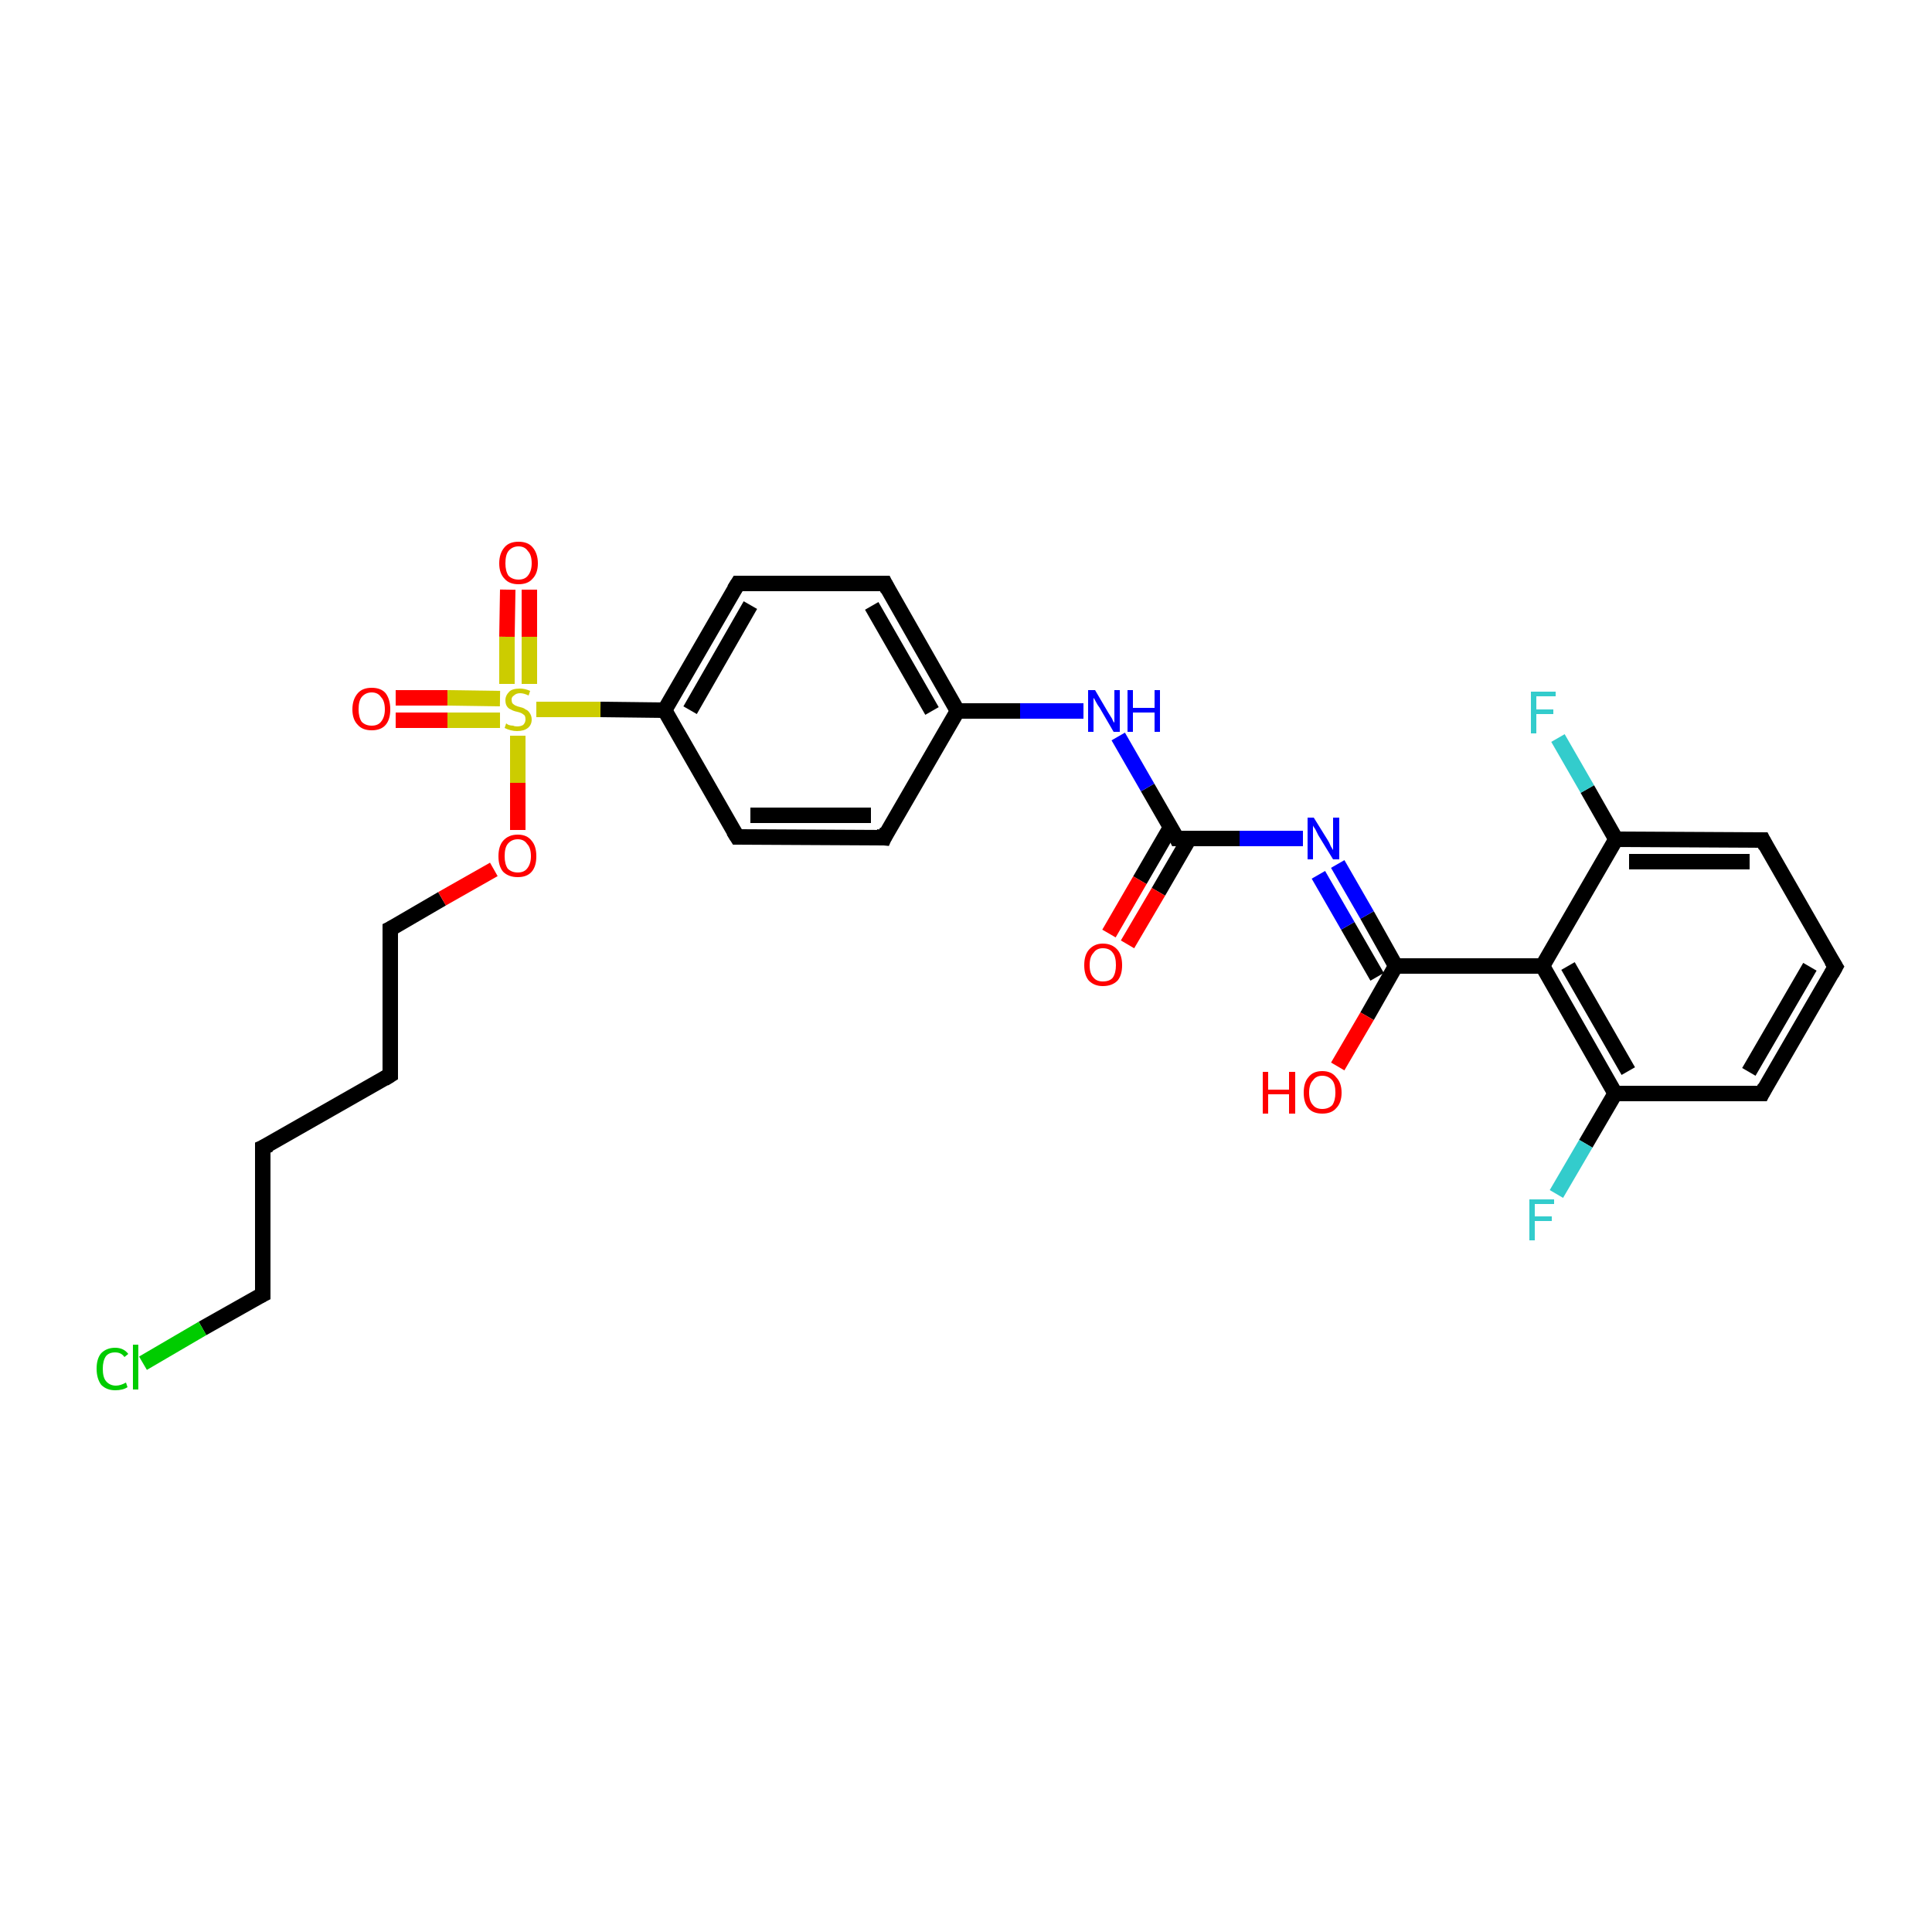 <?xml version='1.0' encoding='iso-8859-1'?>
<svg version='1.1' baseProfile='full'
              xmlns='http://www.w3.org/2000/svg'
                      xmlns:rdkit='http://www.rdkit.org/xml'
                      xmlns:xlink='http://www.w3.org/1999/xlink'
                  xml:space='preserve'
width='250px' height='250px' viewBox='0 0 250 250'>
<!-- END OF HEADER -->
<rect style='opacity:1.0;fill:#FFFFFF;stroke:none' width='250.0' height='250.0' x='0.0' y='0.0'> </rect>
<path class='bond-0 atom-0 atom-1' d='M 34.0,148.5 L 50.5,139.1' style='fill:none;fill-rule:evenodd;stroke:#000000;stroke-width:2.0px;stroke-linecap:butt;stroke-linejoin:miter;stroke-opacity:1' />
<path class='bond-1 atom-0 atom-9' d='M 34.0,148.5 L 34.0,167.5' style='fill:none;fill-rule:evenodd;stroke:#000000;stroke-width:2.0px;stroke-linecap:butt;stroke-linejoin:miter;stroke-opacity:1' />
<path class='bond-2 atom-1 atom-10' d='M 50.5,139.1 L 50.5,120.2' style='fill:none;fill-rule:evenodd;stroke:#000000;stroke-width:2.0px;stroke-linecap:butt;stroke-linejoin:miter;stroke-opacity:1' />
<path class='bond-3 atom-2 atom-3' d='M 237.5,125.1 L 228.0,141.5' style='fill:none;fill-rule:evenodd;stroke:#000000;stroke-width:2.0px;stroke-linecap:butt;stroke-linejoin:miter;stroke-opacity:1' />
<path class='bond-3 atom-2 atom-3' d='M 234.2,125.1 L 226.3,138.7' style='fill:none;fill-rule:evenodd;stroke:#000000;stroke-width:2.0px;stroke-linecap:butt;stroke-linejoin:miter;stroke-opacity:1' />
<path class='bond-4 atom-2 atom-4' d='M 237.5,125.1 L 228.1,108.7' style='fill:none;fill-rule:evenodd;stroke:#000000;stroke-width:2.0px;stroke-linecap:butt;stroke-linejoin:miter;stroke-opacity:1' />
<path class='bond-5 atom-3 atom-13' d='M 228.0,141.5 L 209.0,141.5' style='fill:none;fill-rule:evenodd;stroke:#000000;stroke-width:2.0px;stroke-linecap:butt;stroke-linejoin:miter;stroke-opacity:1' />
<path class='bond-6 atom-4 atom-14' d='M 228.1,108.7 L 209.1,108.6' style='fill:none;fill-rule:evenodd;stroke:#000000;stroke-width:2.0px;stroke-linecap:butt;stroke-linejoin:miter;stroke-opacity:1' />
<path class='bond-6 atom-4 atom-14' d='M 226.4,111.5 L 210.8,111.5' style='fill:none;fill-rule:evenodd;stroke:#000000;stroke-width:2.0px;stroke-linecap:butt;stroke-linejoin:miter;stroke-opacity:1' />
<path class='bond-7 atom-5 atom-7' d='M 114.4,108.4 L 95.4,108.3' style='fill:none;fill-rule:evenodd;stroke:#000000;stroke-width:2.0px;stroke-linecap:butt;stroke-linejoin:miter;stroke-opacity:1' />
<path class='bond-7 atom-5 atom-7' d='M 112.7,105.5 L 97.1,105.5' style='fill:none;fill-rule:evenodd;stroke:#000000;stroke-width:2.0px;stroke-linecap:butt;stroke-linejoin:miter;stroke-opacity:1' />
<path class='bond-8 atom-5 atom-11' d='M 114.4,108.4 L 123.9,92.0' style='fill:none;fill-rule:evenodd;stroke:#000000;stroke-width:2.0px;stroke-linecap:butt;stroke-linejoin:miter;stroke-opacity:1' />
<path class='bond-9 atom-6 atom-8' d='M 114.5,75.5 L 95.5,75.5' style='fill:none;fill-rule:evenodd;stroke:#000000;stroke-width:2.0px;stroke-linecap:butt;stroke-linejoin:miter;stroke-opacity:1' />
<path class='bond-10 atom-6 atom-11' d='M 114.5,75.5 L 123.9,92.0' style='fill:none;fill-rule:evenodd;stroke:#000000;stroke-width:2.0px;stroke-linecap:butt;stroke-linejoin:miter;stroke-opacity:1' />
<path class='bond-10 atom-6 atom-11' d='M 112.8,78.4 L 120.6,92.0' style='fill:none;fill-rule:evenodd;stroke:#000000;stroke-width:2.0px;stroke-linecap:butt;stroke-linejoin:miter;stroke-opacity:1' />
<path class='bond-11 atom-7 atom-12' d='M 95.4,108.3 L 86.0,91.9' style='fill:none;fill-rule:evenodd;stroke:#000000;stroke-width:2.0px;stroke-linecap:butt;stroke-linejoin:miter;stroke-opacity:1' />
<path class='bond-12 atom-8 atom-12' d='M 95.5,75.5 L 86.0,91.9' style='fill:none;fill-rule:evenodd;stroke:#000000;stroke-width:2.0px;stroke-linecap:butt;stroke-linejoin:miter;stroke-opacity:1' />
<path class='bond-12 atom-8 atom-12' d='M 97.1,78.3 L 89.3,91.9' style='fill:none;fill-rule:evenodd;stroke:#000000;stroke-width:2.0px;stroke-linecap:butt;stroke-linejoin:miter;stroke-opacity:1' />
<path class='bond-13 atom-9 atom-18' d='M 34.0,167.5 L 26.2,171.9' style='fill:none;fill-rule:evenodd;stroke:#000000;stroke-width:2.0px;stroke-linecap:butt;stroke-linejoin:miter;stroke-opacity:1' />
<path class='bond-13 atom-9 atom-18' d='M 26.2,171.9 L 18.5,176.4' style='fill:none;fill-rule:evenodd;stroke:#00CC00;stroke-width:2.0px;stroke-linecap:butt;stroke-linejoin:miter;stroke-opacity:1' />
<path class='bond-14 atom-10 atom-27' d='M 50.5,120.2 L 57.2,116.3' style='fill:none;fill-rule:evenodd;stroke:#000000;stroke-width:2.0px;stroke-linecap:butt;stroke-linejoin:miter;stroke-opacity:1' />
<path class='bond-14 atom-10 atom-27' d='M 57.2,116.3 L 63.9,112.5' style='fill:none;fill-rule:evenodd;stroke:#FF0000;stroke-width:2.0px;stroke-linecap:butt;stroke-linejoin:miter;stroke-opacity:1' />
<path class='bond-15 atom-11 atom-21' d='M 123.9,92.0 L 132.0,92.0' style='fill:none;fill-rule:evenodd;stroke:#000000;stroke-width:2.0px;stroke-linecap:butt;stroke-linejoin:miter;stroke-opacity:1' />
<path class='bond-15 atom-11 atom-21' d='M 132.0,92.0 L 140.2,92.0' style='fill:none;fill-rule:evenodd;stroke:#0000FF;stroke-width:2.0px;stroke-linecap:butt;stroke-linejoin:miter;stroke-opacity:1' />
<path class='bond-16 atom-12 atom-28' d='M 86.0,91.9 L 77.7,91.8' style='fill:none;fill-rule:evenodd;stroke:#000000;stroke-width:2.0px;stroke-linecap:butt;stroke-linejoin:miter;stroke-opacity:1' />
<path class='bond-16 atom-12 atom-28' d='M 77.7,91.8 L 69.4,91.8' style='fill:none;fill-rule:evenodd;stroke:#CCCC00;stroke-width:2.0px;stroke-linecap:butt;stroke-linejoin:miter;stroke-opacity:1' />
<path class='bond-17 atom-13 atom-15' d='M 209.0,141.5 L 199.6,125.0' style='fill:none;fill-rule:evenodd;stroke:#000000;stroke-width:2.0px;stroke-linecap:butt;stroke-linejoin:miter;stroke-opacity:1' />
<path class='bond-17 atom-13 atom-15' d='M 210.7,138.6 L 202.9,125.0' style='fill:none;fill-rule:evenodd;stroke:#000000;stroke-width:2.0px;stroke-linecap:butt;stroke-linejoin:miter;stroke-opacity:1' />
<path class='bond-18 atom-13 atom-19' d='M 209.0,141.5 L 205.2,148.0' style='fill:none;fill-rule:evenodd;stroke:#000000;stroke-width:2.0px;stroke-linecap:butt;stroke-linejoin:miter;stroke-opacity:1' />
<path class='bond-18 atom-13 atom-19' d='M 205.2,148.0 L 201.4,154.5' style='fill:none;fill-rule:evenodd;stroke:#33CCCC;stroke-width:2.0px;stroke-linecap:butt;stroke-linejoin:miter;stroke-opacity:1' />
<path class='bond-19 atom-14 atom-15' d='M 209.1,108.6 L 199.6,125.0' style='fill:none;fill-rule:evenodd;stroke:#000000;stroke-width:2.0px;stroke-linecap:butt;stroke-linejoin:miter;stroke-opacity:1' />
<path class='bond-20 atom-14 atom-20' d='M 209.1,108.6 L 205.4,102.1' style='fill:none;fill-rule:evenodd;stroke:#000000;stroke-width:2.0px;stroke-linecap:butt;stroke-linejoin:miter;stroke-opacity:1' />
<path class='bond-20 atom-14 atom-20' d='M 205.4,102.1 L 201.6,95.5' style='fill:none;fill-rule:evenodd;stroke:#33CCCC;stroke-width:2.0px;stroke-linecap:butt;stroke-linejoin:miter;stroke-opacity:1' />
<path class='bond-21 atom-15 atom-16' d='M 199.6,125.0 L 180.6,125.0' style='fill:none;fill-rule:evenodd;stroke:#000000;stroke-width:2.0px;stroke-linecap:butt;stroke-linejoin:miter;stroke-opacity:1' />
<path class='bond-22 atom-16 atom-22' d='M 180.6,125.0 L 176.9,118.4' style='fill:none;fill-rule:evenodd;stroke:#000000;stroke-width:2.0px;stroke-linecap:butt;stroke-linejoin:miter;stroke-opacity:1' />
<path class='bond-22 atom-16 atom-22' d='M 176.9,118.4 L 173.1,111.8' style='fill:none;fill-rule:evenodd;stroke:#0000FF;stroke-width:2.0px;stroke-linecap:butt;stroke-linejoin:miter;stroke-opacity:1' />
<path class='bond-22 atom-16 atom-22' d='M 178.2,126.4 L 174.4,119.8' style='fill:none;fill-rule:evenodd;stroke:#000000;stroke-width:2.0px;stroke-linecap:butt;stroke-linejoin:miter;stroke-opacity:1' />
<path class='bond-22 atom-16 atom-22' d='M 174.4,119.8 L 170.6,113.2' style='fill:none;fill-rule:evenodd;stroke:#0000FF;stroke-width:2.0px;stroke-linecap:butt;stroke-linejoin:miter;stroke-opacity:1' />
<path class='bond-23 atom-16 atom-23' d='M 180.6,125.0 L 176.9,131.5' style='fill:none;fill-rule:evenodd;stroke:#000000;stroke-width:2.0px;stroke-linecap:butt;stroke-linejoin:miter;stroke-opacity:1' />
<path class='bond-23 atom-16 atom-23' d='M 176.9,131.5 L 173.1,138.0' style='fill:none;fill-rule:evenodd;stroke:#FF0000;stroke-width:2.0px;stroke-linecap:butt;stroke-linejoin:miter;stroke-opacity:1' />
<path class='bond-24 atom-17 atom-21' d='M 152.3,108.5 L 148.5,101.9' style='fill:none;fill-rule:evenodd;stroke:#000000;stroke-width:2.0px;stroke-linecap:butt;stroke-linejoin:miter;stroke-opacity:1' />
<path class='bond-24 atom-17 atom-21' d='M 148.5,101.9 L 144.7,95.3' style='fill:none;fill-rule:evenodd;stroke:#0000FF;stroke-width:2.0px;stroke-linecap:butt;stroke-linejoin:miter;stroke-opacity:1' />
<path class='bond-25 atom-17 atom-22' d='M 152.3,108.5 L 160.4,108.5' style='fill:none;fill-rule:evenodd;stroke:#000000;stroke-width:2.0px;stroke-linecap:butt;stroke-linejoin:miter;stroke-opacity:1' />
<path class='bond-25 atom-17 atom-22' d='M 160.4,108.5 L 168.6,108.5' style='fill:none;fill-rule:evenodd;stroke:#0000FF;stroke-width:2.0px;stroke-linecap:butt;stroke-linejoin:miter;stroke-opacity:1' />
<path class='bond-26 atom-17 atom-24' d='M 151.5,107.0 L 147.5,113.9' style='fill:none;fill-rule:evenodd;stroke:#000000;stroke-width:2.0px;stroke-linecap:butt;stroke-linejoin:miter;stroke-opacity:1' />
<path class='bond-26 atom-17 atom-24' d='M 147.5,113.9 L 143.5,120.8' style='fill:none;fill-rule:evenodd;stroke:#FF0000;stroke-width:2.0px;stroke-linecap:butt;stroke-linejoin:miter;stroke-opacity:1' />
<path class='bond-26 atom-17 atom-24' d='M 153.9,108.5 L 149.9,115.4' style='fill:none;fill-rule:evenodd;stroke:#000000;stroke-width:2.0px;stroke-linecap:butt;stroke-linejoin:miter;stroke-opacity:1' />
<path class='bond-26 atom-17 atom-24' d='M 149.9,115.4 L 145.9,122.2' style='fill:none;fill-rule:evenodd;stroke:#FF0000;stroke-width:2.0px;stroke-linecap:butt;stroke-linejoin:miter;stroke-opacity:1' />
<path class='bond-27 atom-25 atom-28' d='M 51.2,90.3 L 57.9,90.3' style='fill:none;fill-rule:evenodd;stroke:#FF0000;stroke-width:2.0px;stroke-linecap:butt;stroke-linejoin:miter;stroke-opacity:1' />
<path class='bond-27 atom-25 atom-28' d='M 57.9,90.3 L 64.7,90.4' style='fill:none;fill-rule:evenodd;stroke:#CCCC00;stroke-width:2.0px;stroke-linecap:butt;stroke-linejoin:miter;stroke-opacity:1' />
<path class='bond-27 atom-25 atom-28' d='M 51.2,93.2 L 57.9,93.2' style='fill:none;fill-rule:evenodd;stroke:#FF0000;stroke-width:2.0px;stroke-linecap:butt;stroke-linejoin:miter;stroke-opacity:1' />
<path class='bond-27 atom-25 atom-28' d='M 57.9,93.2 L 64.7,93.2' style='fill:none;fill-rule:evenodd;stroke:#CCCC00;stroke-width:2.0px;stroke-linecap:butt;stroke-linejoin:miter;stroke-opacity:1' />
<path class='bond-28 atom-26 atom-28' d='M 68.5,76.3 L 68.5,82.4' style='fill:none;fill-rule:evenodd;stroke:#FF0000;stroke-width:2.0px;stroke-linecap:butt;stroke-linejoin:miter;stroke-opacity:1' />
<path class='bond-28 atom-26 atom-28' d='M 68.5,82.4 L 68.5,88.5' style='fill:none;fill-rule:evenodd;stroke:#CCCC00;stroke-width:2.0px;stroke-linecap:butt;stroke-linejoin:miter;stroke-opacity:1' />
<path class='bond-28 atom-26 atom-28' d='M 65.7,76.3 L 65.6,82.4' style='fill:none;fill-rule:evenodd;stroke:#FF0000;stroke-width:2.0px;stroke-linecap:butt;stroke-linejoin:miter;stroke-opacity:1' />
<path class='bond-28 atom-26 atom-28' d='M 65.6,82.4 L 65.6,88.5' style='fill:none;fill-rule:evenodd;stroke:#CCCC00;stroke-width:2.0px;stroke-linecap:butt;stroke-linejoin:miter;stroke-opacity:1' />
<path class='bond-29 atom-27 atom-28' d='M 67.0,107.4 L 67.0,101.3' style='fill:none;fill-rule:evenodd;stroke:#FF0000;stroke-width:2.0px;stroke-linecap:butt;stroke-linejoin:miter;stroke-opacity:1' />
<path class='bond-29 atom-27 atom-28' d='M 67.0,101.3 L 67.0,95.2' style='fill:none;fill-rule:evenodd;stroke:#CCCC00;stroke-width:2.0px;stroke-linecap:butt;stroke-linejoin:miter;stroke-opacity:1' />
<path d='M 34.9,148.1 L 34.0,148.5 L 34.0,149.5' style='fill:none;stroke:#000000;stroke-width:2.0px;stroke-linecap:butt;stroke-linejoin:miter;stroke-opacity:1;' />
<path d='M 49.7,139.6 L 50.5,139.1 L 50.5,138.2' style='fill:none;stroke:#000000;stroke-width:2.0px;stroke-linecap:butt;stroke-linejoin:miter;stroke-opacity:1;' />
<path d='M 237.0,126.0 L 237.5,125.1 L 237.0,124.3' style='fill:none;stroke:#000000;stroke-width:2.0px;stroke-linecap:butt;stroke-linejoin:miter;stroke-opacity:1;' />
<path d='M 228.4,140.7 L 228.0,141.5 L 227.0,141.5' style='fill:none;stroke:#000000;stroke-width:2.0px;stroke-linecap:butt;stroke-linejoin:miter;stroke-opacity:1;' />
<path d='M 228.5,109.5 L 228.1,108.7 L 227.1,108.7' style='fill:none;stroke:#000000;stroke-width:2.0px;stroke-linecap:butt;stroke-linejoin:miter;stroke-opacity:1;' />
<path d='M 113.4,108.3 L 114.4,108.4 L 114.8,107.5' style='fill:none;stroke:#000000;stroke-width:2.0px;stroke-linecap:butt;stroke-linejoin:miter;stroke-opacity:1;' />
<path d='M 113.5,75.5 L 114.5,75.5 L 114.9,76.3' style='fill:none;stroke:#000000;stroke-width:2.0px;stroke-linecap:butt;stroke-linejoin:miter;stroke-opacity:1;' />
<path d='M 96.4,108.3 L 95.4,108.3 L 94.9,107.5' style='fill:none;stroke:#000000;stroke-width:2.0px;stroke-linecap:butt;stroke-linejoin:miter;stroke-opacity:1;' />
<path d='M 96.5,75.5 L 95.5,75.5 L 95.0,76.3' style='fill:none;stroke:#000000;stroke-width:2.0px;stroke-linecap:butt;stroke-linejoin:miter;stroke-opacity:1;' />
<path d='M 34.0,166.6 L 34.0,167.5 L 33.6,167.7' style='fill:none;stroke:#000000;stroke-width:2.0px;stroke-linecap:butt;stroke-linejoin:miter;stroke-opacity:1;' />
<path d='M 50.5,121.1 L 50.5,120.2 L 50.9,120.0' style='fill:none;stroke:#000000;stroke-width:2.0px;stroke-linecap:butt;stroke-linejoin:miter;stroke-opacity:1;' />
<path d='M 152.1,108.1 L 152.3,108.5 L 152.7,108.5' style='fill:none;stroke:#000000;stroke-width:2.0px;stroke-linecap:butt;stroke-linejoin:miter;stroke-opacity:1;' />
<path class='atom-18' d='M 12.5 177.1
Q 12.5 175.8, 13.1 175.1
Q 13.8 174.4, 14.9 174.4
Q 16.0 174.4, 16.6 175.2
L 16.1 175.6
Q 15.7 175.0, 14.9 175.0
Q 14.1 175.0, 13.7 175.5
Q 13.3 176.1, 13.3 177.1
Q 13.3 178.2, 13.7 178.7
Q 14.2 179.3, 15.0 179.3
Q 15.6 179.3, 16.3 178.9
L 16.5 179.5
Q 16.2 179.7, 15.8 179.8
Q 15.4 179.9, 14.9 179.9
Q 13.8 179.9, 13.1 179.2
Q 12.5 178.4, 12.5 177.1
' fill='#00CC00'/>
<path class='atom-18' d='M 17.2 174.0
L 17.9 174.0
L 17.9 179.8
L 17.2 179.8
L 17.2 174.0
' fill='#00CC00'/>
<path class='atom-19' d='M 197.9 155.2
L 201.1 155.2
L 201.1 155.8
L 198.6 155.8
L 198.6 157.4
L 200.8 157.4
L 200.8 158.0
L 198.6 158.0
L 198.6 160.5
L 197.9 160.5
L 197.9 155.2
' fill='#33CCCC'/>
<path class='atom-20' d='M 198.1 89.5
L 201.3 89.5
L 201.3 90.1
L 198.8 90.1
L 198.8 91.8
L 201.0 91.8
L 201.0 92.4
L 198.8 92.4
L 198.8 94.9
L 198.1 94.9
L 198.1 89.5
' fill='#33CCCC'/>
<path class='atom-21' d='M 141.7 89.3
L 143.4 92.2
Q 143.6 92.5, 143.9 93.0
Q 144.1 93.5, 144.2 93.5
L 144.2 89.3
L 144.9 89.3
L 144.9 94.7
L 144.1 94.7
L 142.3 91.6
Q 142.0 91.2, 141.8 90.8
Q 141.6 90.4, 141.5 90.3
L 141.5 94.7
L 140.8 94.7
L 140.8 89.3
L 141.7 89.3
' fill='#0000FF'/>
<path class='atom-21' d='M 145.9 89.3
L 146.6 89.3
L 146.6 91.6
L 149.4 91.6
L 149.4 89.3
L 150.1 89.3
L 150.1 94.7
L 149.4 94.7
L 149.4 92.2
L 146.6 92.2
L 146.6 94.7
L 145.9 94.7
L 145.9 89.3
' fill='#0000FF'/>
<path class='atom-22' d='M 170.0 105.8
L 171.8 108.7
Q 172.0 109.0, 172.2 109.5
Q 172.5 110.0, 172.5 110.0
L 172.5 105.8
L 173.3 105.8
L 173.3 111.2
L 172.5 111.2
L 170.6 108.1
Q 170.4 107.7, 170.2 107.3
Q 169.9 106.9, 169.9 106.8
L 169.9 111.2
L 169.2 111.2
L 169.2 105.8
L 170.0 105.8
' fill='#0000FF'/>
<path class='atom-23' d='M 163.4 138.7
L 164.1 138.7
L 164.1 141.0
L 166.8 141.0
L 166.8 138.7
L 167.6 138.7
L 167.6 144.1
L 166.8 144.1
L 166.8 141.6
L 164.1 141.6
L 164.1 144.1
L 163.4 144.1
L 163.4 138.7
' fill='#FF0000'/>
<path class='atom-23' d='M 168.7 141.4
Q 168.7 140.1, 169.3 139.4
Q 169.9 138.6, 171.1 138.6
Q 172.3 138.6, 172.9 139.4
Q 173.6 140.1, 173.6 141.4
Q 173.6 142.7, 172.9 143.4
Q 172.3 144.1, 171.1 144.1
Q 169.9 144.1, 169.3 143.4
Q 168.7 142.7, 168.7 141.4
M 171.1 143.5
Q 171.9 143.5, 172.4 143.0
Q 172.8 142.4, 172.8 141.4
Q 172.8 140.3, 172.4 139.8
Q 171.9 139.2, 171.1 139.2
Q 170.3 139.2, 169.9 139.8
Q 169.4 140.3, 169.4 141.4
Q 169.4 142.5, 169.9 143.0
Q 170.3 143.5, 171.1 143.5
' fill='#FF0000'/>
<path class='atom-24' d='M 140.3 124.9
Q 140.3 123.6, 140.9 122.9
Q 141.6 122.1, 142.7 122.1
Q 143.9 122.1, 144.6 122.9
Q 145.2 123.6, 145.2 124.9
Q 145.2 126.2, 144.6 126.9
Q 143.9 127.6, 142.7 127.6
Q 141.6 127.6, 140.9 126.9
Q 140.3 126.2, 140.3 124.9
M 142.7 127.0
Q 143.6 127.0, 144.0 126.5
Q 144.4 125.9, 144.4 124.9
Q 144.4 123.8, 144.0 123.3
Q 143.6 122.7, 142.7 122.7
Q 141.9 122.7, 141.5 123.3
Q 141.0 123.8, 141.0 124.9
Q 141.0 126.0, 141.5 126.5
Q 141.9 127.0, 142.7 127.0
' fill='#FF0000'/>
<path class='atom-25' d='M 45.6 91.8
Q 45.6 90.5, 46.3 89.7
Q 46.9 89.0, 48.1 89.0
Q 49.3 89.0, 49.9 89.7
Q 50.5 90.5, 50.5 91.8
Q 50.5 93.1, 49.9 93.8
Q 49.3 94.5, 48.1 94.5
Q 46.9 94.5, 46.3 93.8
Q 45.6 93.1, 45.6 91.8
M 48.1 93.9
Q 48.9 93.9, 49.3 93.4
Q 49.8 92.8, 49.8 91.8
Q 49.8 90.7, 49.3 90.2
Q 48.9 89.6, 48.1 89.6
Q 47.3 89.6, 46.8 90.2
Q 46.4 90.7, 46.4 91.8
Q 46.4 92.8, 46.8 93.4
Q 47.3 93.9, 48.1 93.9
' fill='#FF0000'/>
<path class='atom-26' d='M 64.6 72.9
Q 64.6 71.6, 65.3 70.8
Q 65.9 70.1, 67.1 70.1
Q 68.3 70.1, 68.9 70.8
Q 69.6 71.6, 69.6 72.9
Q 69.6 74.2, 68.9 74.9
Q 68.3 75.6, 67.1 75.6
Q 65.9 75.6, 65.3 74.9
Q 64.6 74.2, 64.6 72.9
M 67.1 75.0
Q 67.9 75.0, 68.3 74.5
Q 68.8 73.9, 68.8 72.9
Q 68.8 71.8, 68.3 71.3
Q 67.9 70.7, 67.1 70.7
Q 66.3 70.7, 65.8 71.3
Q 65.4 71.8, 65.4 72.9
Q 65.4 73.9, 65.8 74.5
Q 66.3 75.0, 67.1 75.0
' fill='#FF0000'/>
<path class='atom-27' d='M 64.5 110.8
Q 64.5 109.5, 65.1 108.8
Q 65.8 108.0, 67.0 108.0
Q 68.2 108.0, 68.8 108.8
Q 69.4 109.5, 69.4 110.8
Q 69.4 112.1, 68.8 112.8
Q 68.2 113.5, 67.0 113.5
Q 65.8 113.5, 65.1 112.8
Q 64.5 112.1, 64.5 110.8
M 67.0 112.9
Q 67.8 112.9, 68.2 112.4
Q 68.7 111.8, 68.7 110.8
Q 68.7 109.7, 68.2 109.2
Q 67.8 108.6, 67.0 108.6
Q 66.2 108.6, 65.7 109.2
Q 65.3 109.7, 65.3 110.8
Q 65.3 111.8, 65.7 112.4
Q 66.2 112.9, 67.0 112.9
' fill='#FF0000'/>
<path class='atom-28' d='M 65.5 93.6
Q 65.6 93.7, 65.8 93.8
Q 66.1 93.9, 66.4 93.9
Q 66.6 94.0, 66.9 94.0
Q 67.4 94.0, 67.7 93.8
Q 68.0 93.5, 68.0 93.1
Q 68.0 92.8, 67.9 92.6
Q 67.7 92.4, 67.5 92.3
Q 67.3 92.2, 66.9 92.1
Q 66.4 92.0, 66.1 91.8
Q 65.8 91.7, 65.6 91.4
Q 65.4 91.1, 65.4 90.6
Q 65.4 90.0, 65.9 89.5
Q 66.3 89.1, 67.3 89.1
Q 67.9 89.1, 68.6 89.4
L 68.4 90.0
Q 67.8 89.7, 67.3 89.7
Q 66.8 89.7, 66.5 90.0
Q 66.2 90.2, 66.2 90.5
Q 66.2 90.8, 66.3 91.0
Q 66.5 91.2, 66.7 91.3
Q 66.9 91.4, 67.3 91.5
Q 67.8 91.6, 68.0 91.8
Q 68.3 91.9, 68.5 92.2
Q 68.8 92.6, 68.8 93.1
Q 68.8 93.8, 68.3 94.2
Q 67.8 94.6, 66.9 94.6
Q 66.5 94.6, 66.1 94.5
Q 65.7 94.4, 65.3 94.2
L 65.5 93.6
' fill='#CCCC00'/>
</svg>
